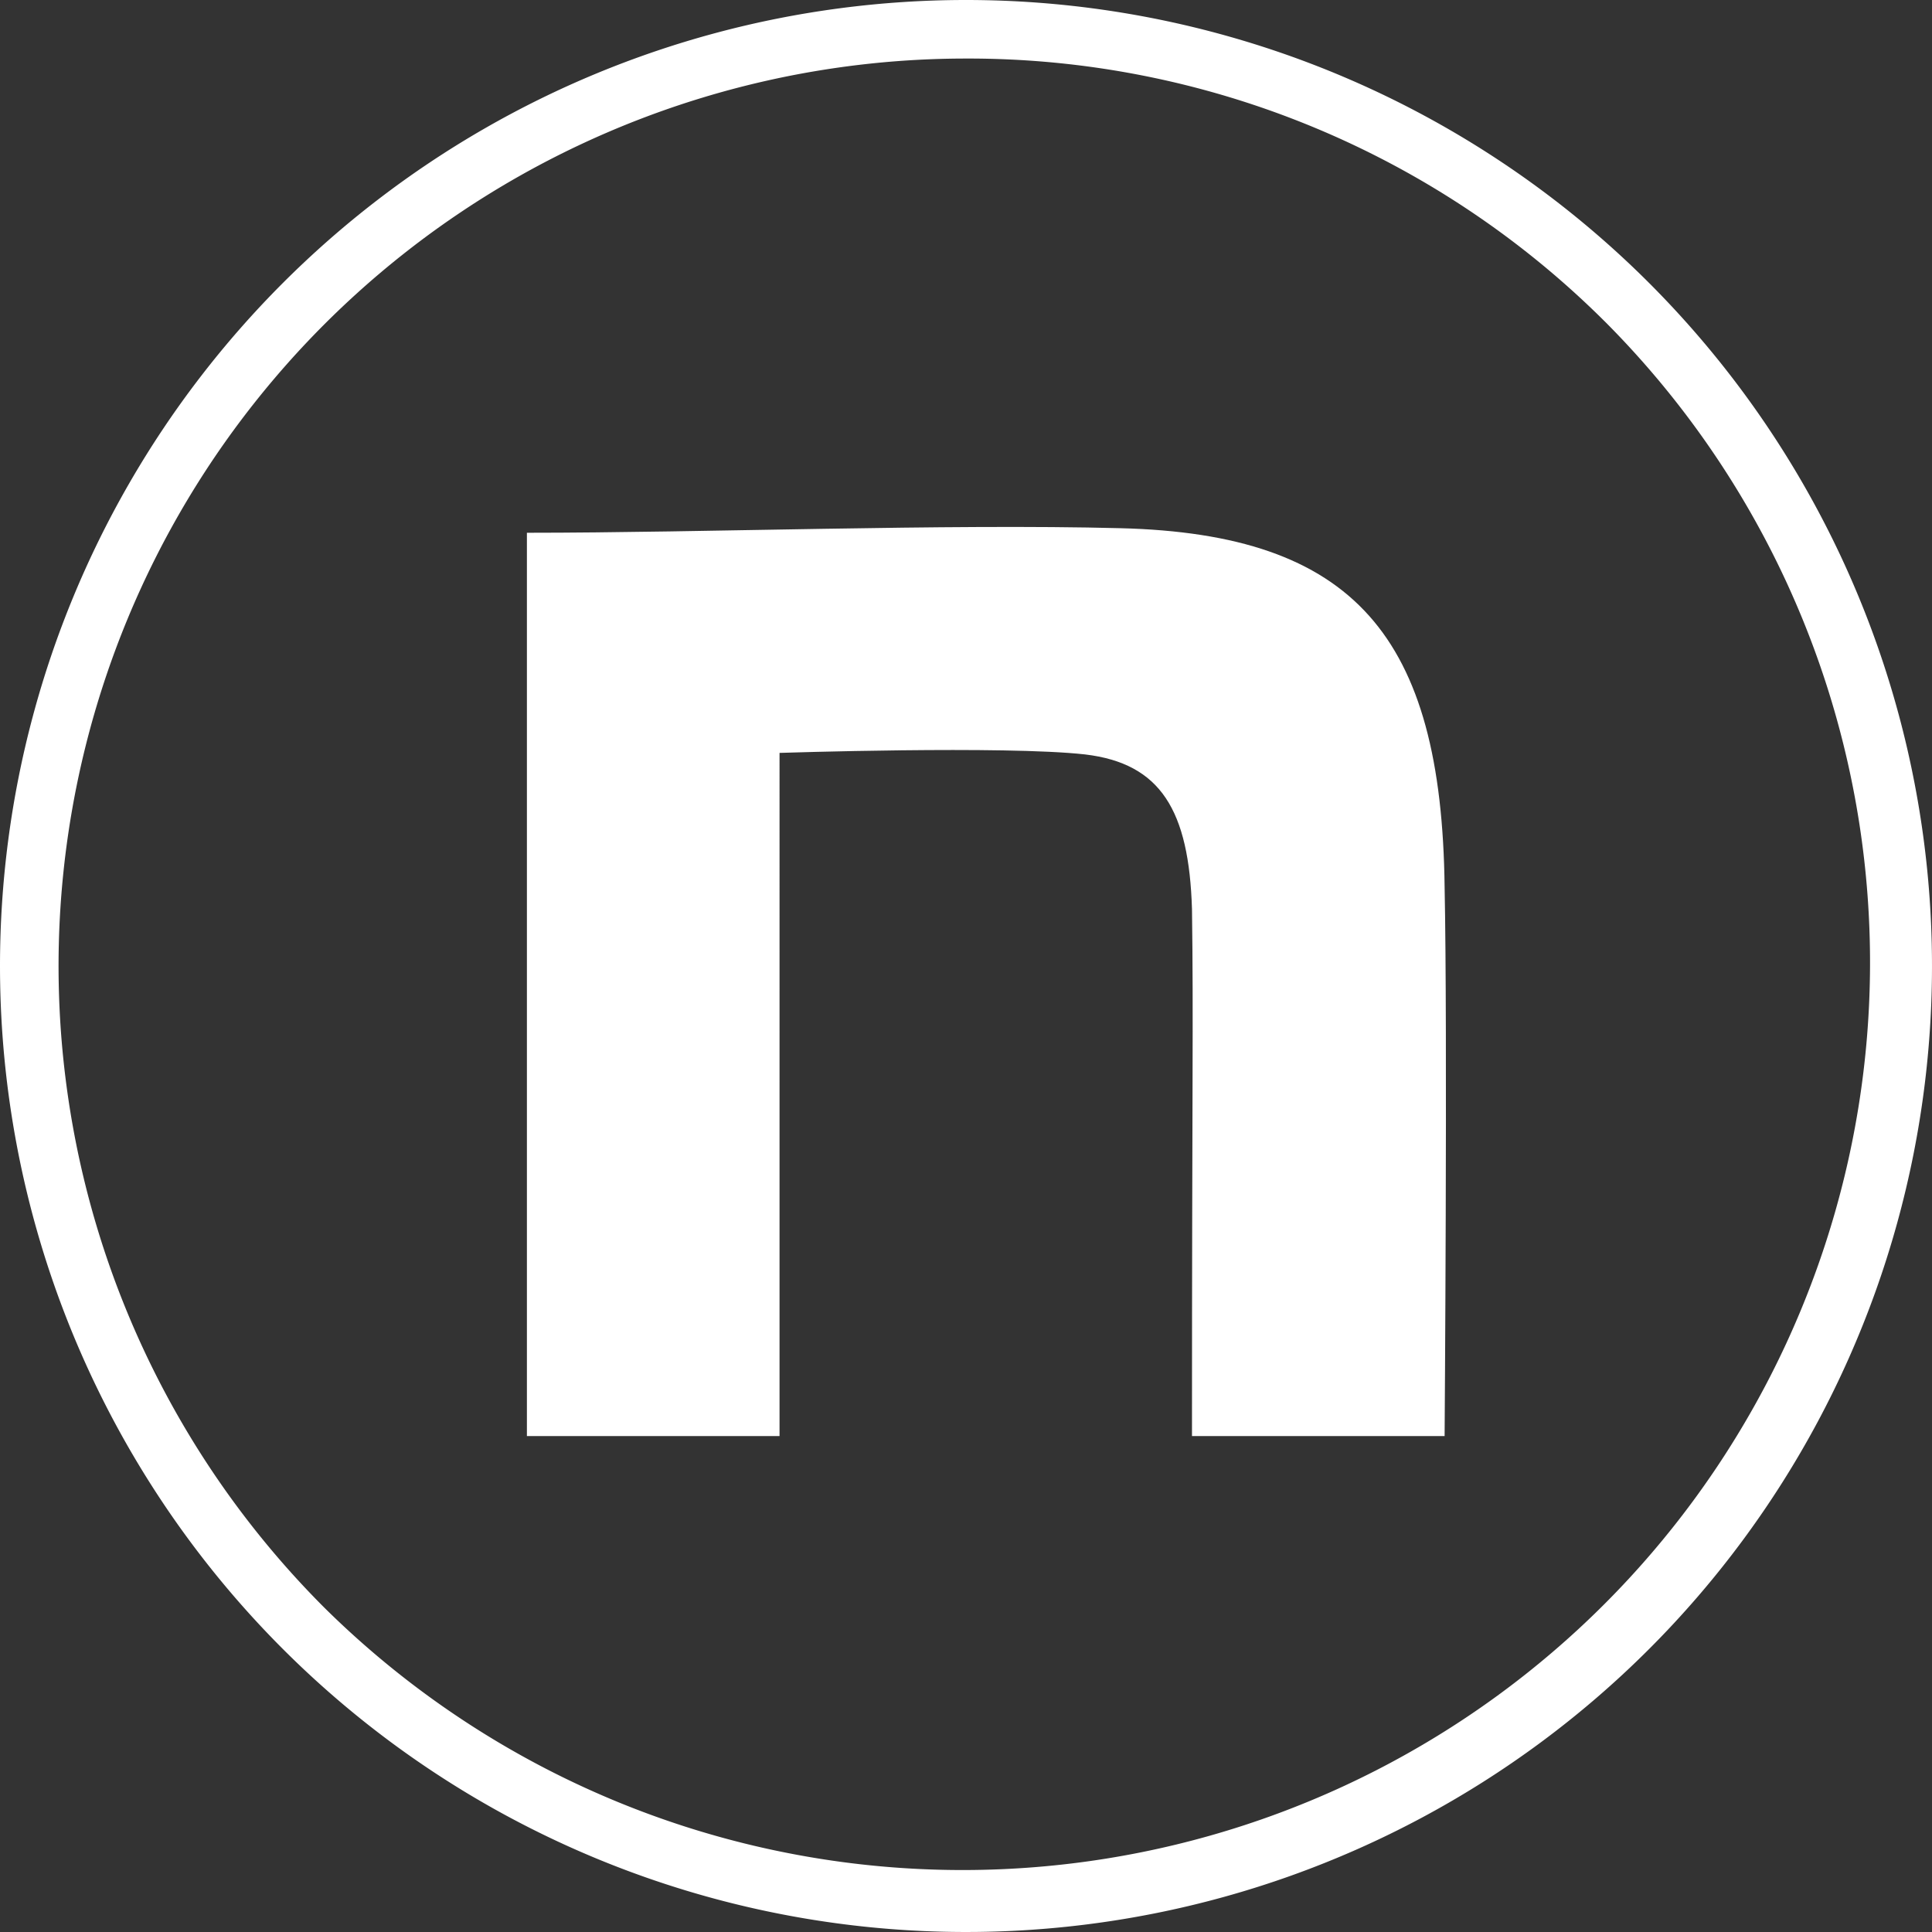 <svg xmlns="http://www.w3.org/2000/svg" xmlns:xlink="http://www.w3.org/1999/xlink" width="33" height="33"><rect width="100%" height="100%" fill="#333333" stroke="none"/><defs><clipPath id="a"><rect width="15.698" height="15.529" fill="#fff"/></clipPath></defs><g transform="translate(19773 -14989.697)"><g transform="translate(-19764 14998.697)"><g clip-path="url(#a)"><path d="M0,.1C3.024.1,7.164-.055,10.137.022c3.989.1,5.488,1.84,5.538,6.131.051,2.427,0,9.376,0,9.376H11.36c0-6.08.026-7.084,0-9-.051-1.686-.532-2.49-1.828-2.643-1.372-.153-5.217-.026-5.217-.026V15.529H0Z" transform="translate(0 0)" fill="#fff"/></g></g><path d="M16.5,1A15.5,15.5,0,0,0,5.54,27.46,15.5,15.5,0,0,0,27.46,5.54,15.4,15.4,0,0,0,16.5,1m0-1A16.5,16.5,0,1,1,0,16.5,16.5,16.5,0,0,1,16.5,0Z" transform="translate(-19773 14989.697)" fill="#fff"/></g></svg>